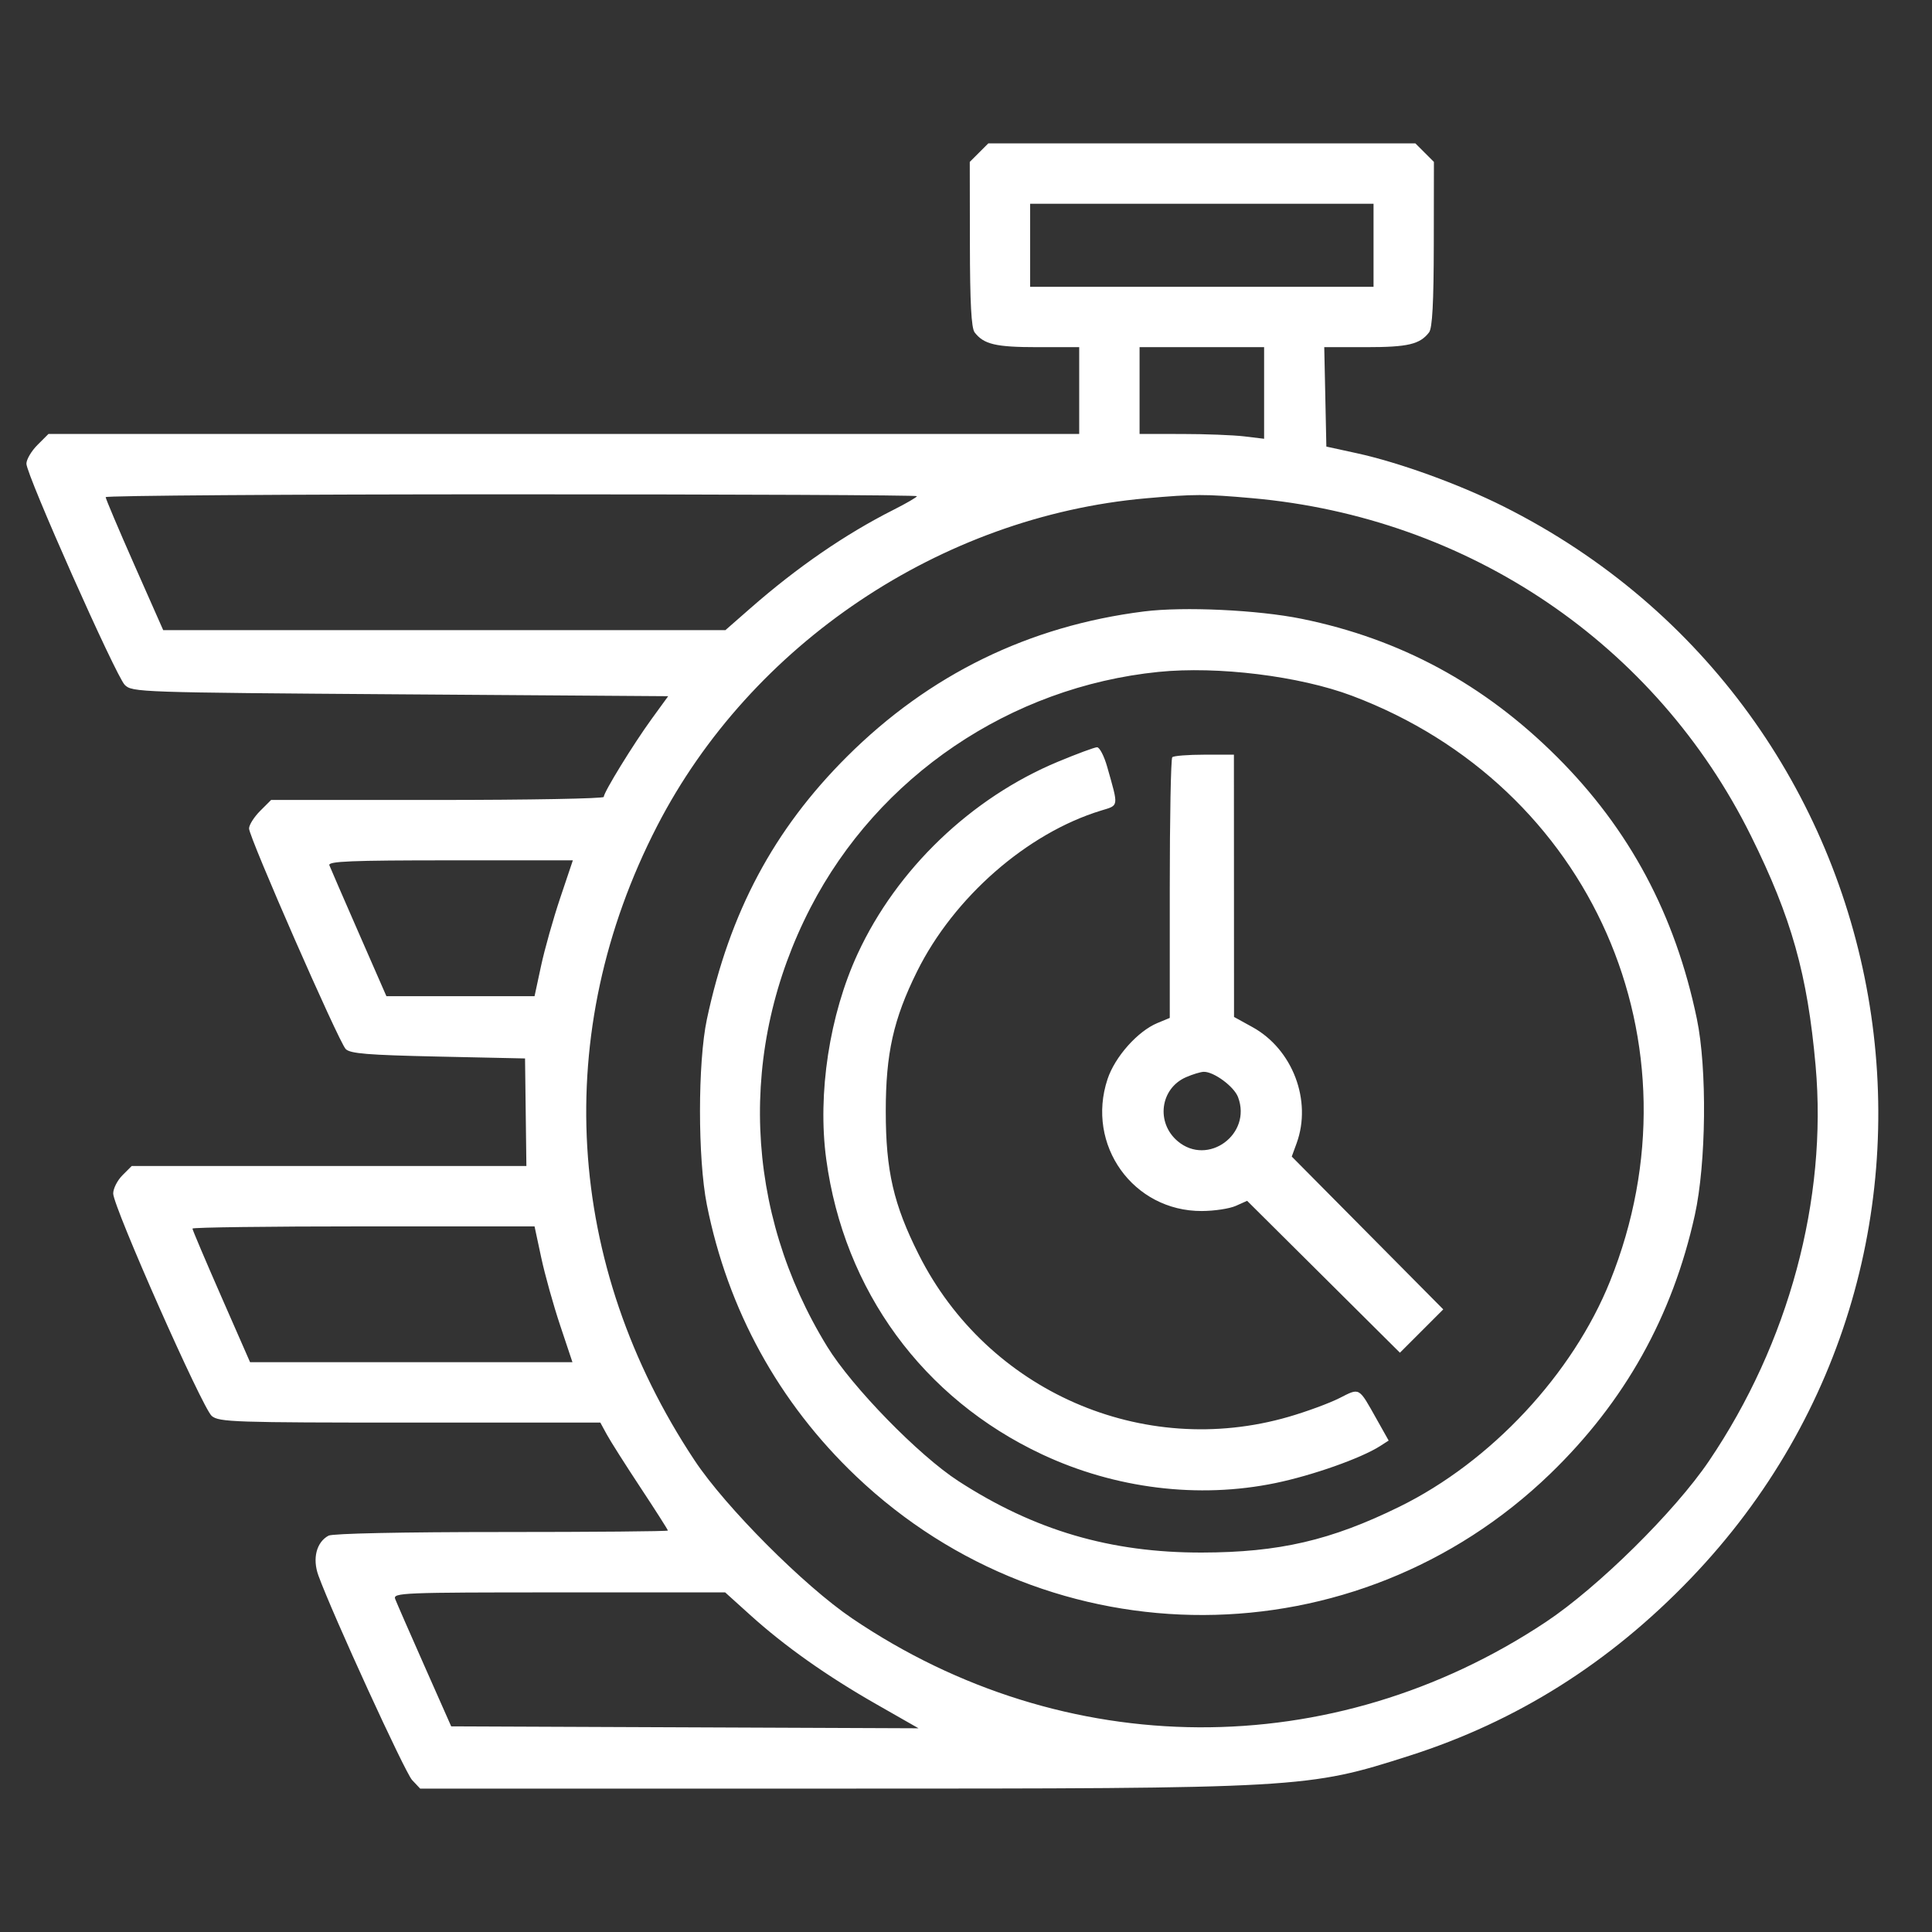 <svg xmlns="http://www.w3.org/2000/svg" width="100" height="100" viewBox="0 0 100 100" fill="none"><rect x="0" y="0" width="100" height="100" fill="#333333" stroke="none"/><path fill-rule="evenodd" clip-rule="evenodd" d="M50.675 7.901L50.195 8.381L50.202 12.638C50.206 15.676 50.276 16.983 50.446 17.204C50.921 17.823 51.54 17.969 53.698 17.969H55.859V20.215V22.461H29.184H2.509L1.938 23.032C1.624 23.346 1.367 23.782 1.367 24.001C1.367 24.577 5.995 34.985 6.457 35.449C6.838 35.831 7.174 35.842 20.716 35.938L34.585 36.035L33.733 37.207C32.773 38.529 31.25 41.007 31.25 41.248C31.25 41.335 27.376 41.406 22.641 41.406H14.032L13.461 41.977C13.148 42.291 12.891 42.699 12.891 42.884C12.891 43.336 17.532 53.925 17.893 54.297C18.123 54.535 19.027 54.608 22.677 54.688L27.176 54.785L27.211 57.569L27.246 60.352H17.032L6.818 60.352L6.339 60.831C6.075 61.095 5.859 61.519 5.859 61.775C5.859 62.459 10.48 72.891 10.961 73.291C11.34 73.607 12.127 73.633 21.222 73.633H31.073L31.406 74.244C31.588 74.581 32.375 75.821 33.154 77.001C33.933 78.18 34.57 79.18 34.57 79.221C34.57 79.263 30.697 79.297 25.964 79.297C20.828 79.297 17.216 79.373 17.006 79.485C16.378 79.821 16.161 80.672 16.481 81.55C17.213 83.561 20.962 91.742 21.331 92.135L21.748 92.578H43.057C67.461 92.578 67.665 92.566 72.949 90.877C78.517 89.097 83.315 86.073 87.512 81.7C103.811 64.719 98.928 36.784 77.813 26.209C75.51 25.056 72.425 23.938 70.215 23.456L68.652 23.115L68.598 20.542L68.543 17.969H70.71C72.874 17.969 73.493 17.823 73.968 17.204C74.138 16.983 74.208 15.676 74.213 12.638L74.219 8.381L73.739 7.901L73.26 7.422H62.207H51.154L50.675 7.901ZM53.32 12.695V14.844H62.207H71.094V12.695V10.547H62.207H53.32V12.695ZM58.984 20.215V22.461L61.182 22.463C62.39 22.463 63.84 22.52 64.404 22.587L65.43 22.711V20.34V17.969H62.207H58.984V20.215ZM5.469 25.732C5.469 25.813 6.139 27.395 6.958 29.248L8.448 32.617H22.997H37.545L38.841 31.482C41.262 29.361 43.755 27.646 46.243 26.39C46.913 26.052 47.461 25.733 47.461 25.681C47.461 25.629 38.013 25.586 26.465 25.586C14.917 25.586 5.469 25.652 5.469 25.732ZM59.31 25.793C48.709 26.734 38.872 33.328 34.015 42.751C28.512 53.429 29.222 65.45 35.955 75.595C37.561 78.015 41.617 82.083 44.103 83.766C55.103 91.217 68.971 91.29 80.01 83.956C82.711 82.161 86.676 78.249 88.454 75.624C92.585 69.524 94.592 62.084 93.975 55.156C93.554 50.434 92.729 47.499 90.629 43.262C85.71 33.336 76.02 26.777 64.807 25.785C62.368 25.569 61.831 25.57 59.31 25.793ZM59.214 31.648C53.252 32.398 48.1 34.916 43.841 39.16C40.049 42.939 37.766 47.219 36.588 52.759C36.114 54.991 36.113 59.97 36.586 62.352C37.67 67.799 40.309 72.601 44.313 76.412C54.425 86.034 70.195 85.98 80.235 76.287C84.093 72.561 86.567 68.137 87.724 62.891C88.314 60.217 88.365 55.306 87.829 52.734C86.705 47.336 84.342 42.915 80.573 39.16C76.809 35.409 72.48 33.07 67.377 32.03C65.113 31.569 61.273 31.389 59.214 31.648ZM59.961 34.778C52.288 35.557 45.463 40.181 41.951 46.982C38.181 54.281 38.501 62.683 42.816 69.7C44.105 71.796 47.548 75.326 49.604 76.659C53.542 79.211 57.483 80.369 62.207 80.36C66.207 80.352 68.886 79.731 72.436 77.987C77.17 75.662 81.405 71.125 83.34 66.307C88.266 54.038 82.377 40.682 69.982 36.014C67.264 34.991 63.023 34.468 59.961 34.778ZM54.756 39.428C50.263 41.299 46.414 44.991 44.392 49.367C42.931 52.529 42.307 56.609 42.766 60.001C43.685 66.797 47.771 72.385 53.935 75.277C57.723 77.054 62.035 77.585 66.011 76.764C67.938 76.366 70.451 75.478 71.437 74.846L71.877 74.563L71.259 73.463C70.31 71.775 70.399 71.825 69.328 72.367C68.808 72.631 67.625 73.066 66.7 73.334C59.143 75.524 51.111 72.002 47.557 64.941C46.249 62.343 45.847 60.598 45.847 57.52C45.847 54.527 46.243 52.753 47.462 50.291C49.367 46.445 53.161 43.125 56.991 41.955C57.922 41.671 57.905 41.797 57.31 39.697C57.151 39.133 56.913 38.675 56.782 38.678C56.65 38.681 55.739 39.019 54.756 39.428ZM60.677 39.193C60.605 39.264 60.547 42.33 60.547 46.005V52.687L59.912 52.95C58.888 53.374 57.71 54.697 57.326 55.855C56.195 59.26 58.652 62.696 62.207 62.682C62.852 62.68 63.643 62.56 63.965 62.416L64.551 62.154L68.506 66.085L72.46 70.016L73.582 68.894L74.703 67.773L70.782 63.818L66.861 59.863L67.111 59.18C67.918 56.971 66.909 54.311 64.829 53.164L63.873 52.637L63.87 45.85L63.867 39.062H62.337C61.496 39.062 60.749 39.121 60.677 39.193ZM17.048 44.786C17.102 44.926 17.788 46.508 18.573 48.301L20 51.562H23.834H27.668L28.005 49.995C28.19 49.133 28.636 47.551 28.996 46.479L29.651 44.531H23.301C18.162 44.531 16.969 44.58 17.048 44.786ZM61.39 55.755C60.05 56.337 59.819 58.111 60.959 59.07C62.52 60.383 64.811 58.706 64.08 56.785C63.871 56.235 62.825 55.465 62.305 55.477C62.144 55.481 61.732 55.606 61.39 55.755ZM9.961 63.591C9.961 63.654 10.632 65.236 11.452 67.106L12.944 70.508H21.287H29.63L28.994 68.603C28.644 67.556 28.202 65.974 28.013 65.088L27.668 63.477H18.814C13.945 63.477 9.961 63.528 9.961 63.591ZM20.455 82.764C20.527 82.952 21.208 84.512 21.97 86.231L23.354 89.356L35.448 89.406L47.543 89.456L45.37 88.216C42.796 86.748 40.625 85.213 38.836 83.597L37.534 82.422H28.93C20.815 82.422 20.332 82.441 20.455 82.764Z" fill="white"></path></svg>